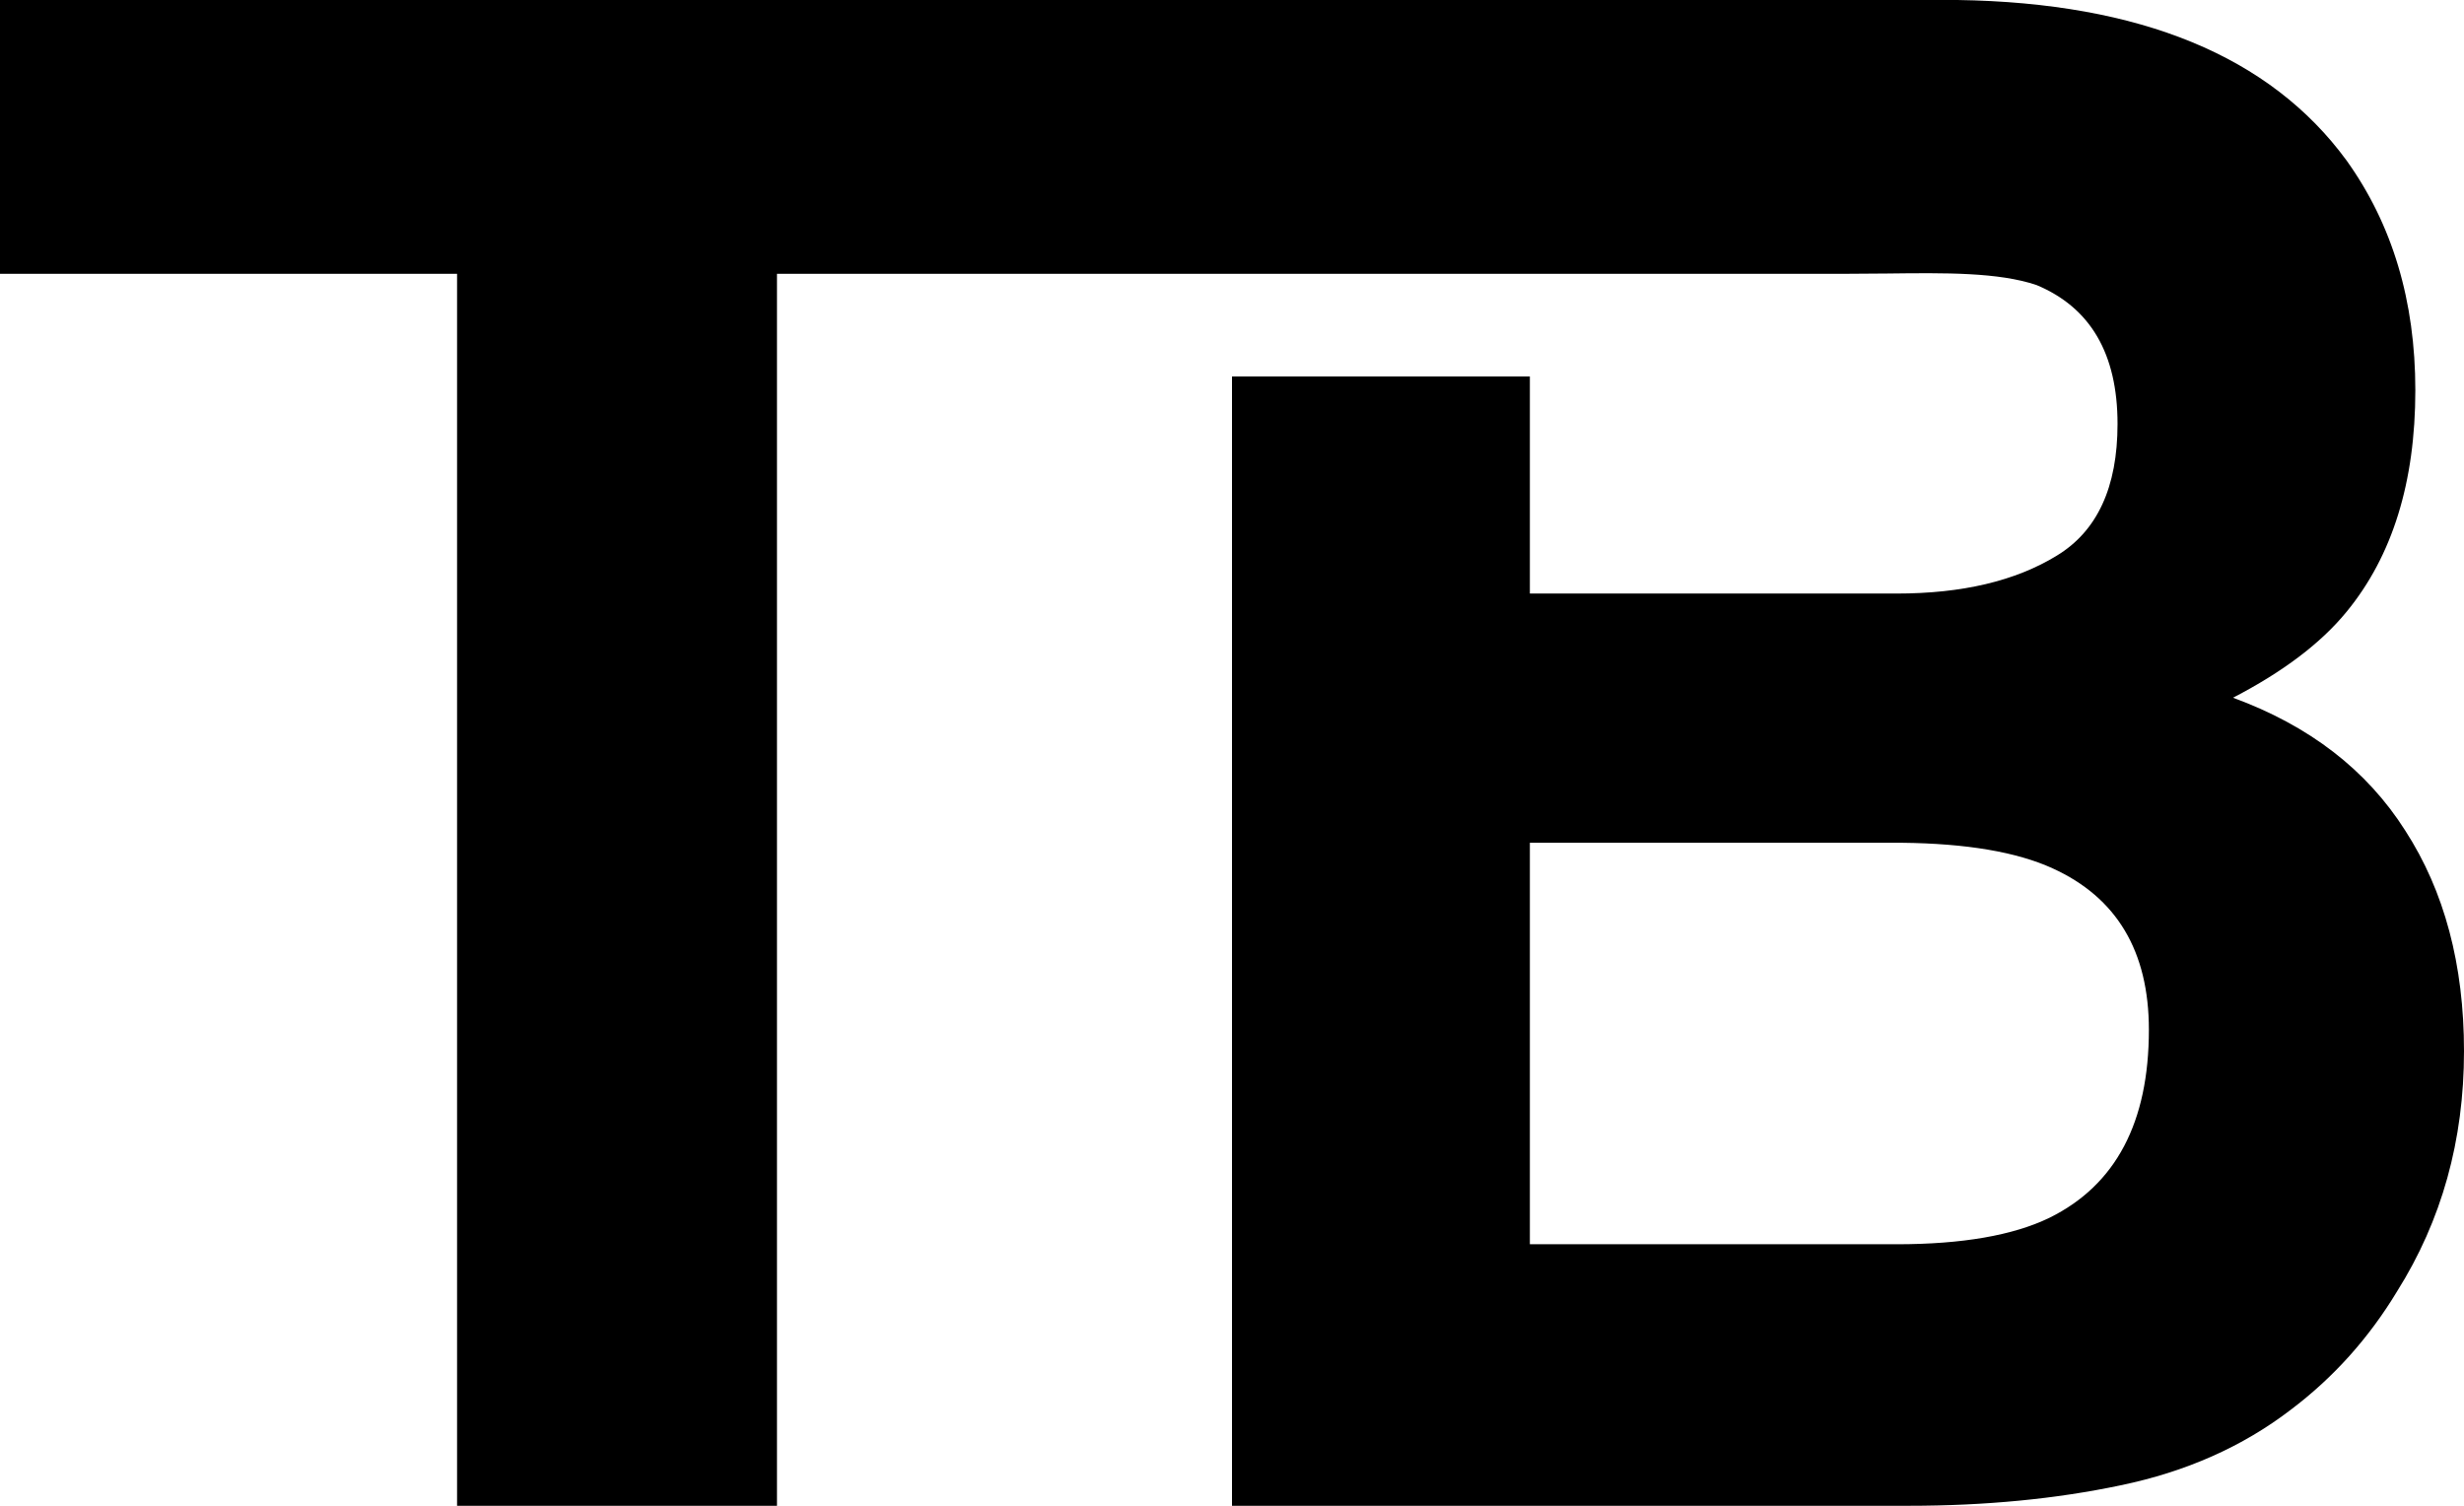 <svg width="36" height="22" viewBox="0 0 36 22" fill="none" xmlns="http://www.w3.org/2000/svg">
<path d="M18 0V4H11.352V22H6.678V4H0V0H18Z" fill="black"/>
<path fill-rule="evenodd" clip-rule="evenodd" d="M18 22H27.888C29.003 22 30.035 21.901 30.982 21.701C31.939 21.503 32.768 21.134 33.469 20.597C34.09 20.129 34.609 19.552 35.023 18.866C35.674 17.831 36 16.662 36 15.358C36 14.095 35.714 13.02 35.141 12.134C34.579 11.249 33.74 10.602 32.625 10.194C33.355 9.816 33.908 9.398 34.283 8.94C34.954 8.124 35.289 7.045 35.289 5.701C35.289 4.398 34.954 3.279 34.283 2.343C33.168 0.821 31.273 0.04 28.599 0H18V4H22.352V5.5H18V22ZM22.352 12.313H27.785C28.732 12.323 29.467 12.448 29.99 12.687C30.928 13.114 31.396 13.9 31.396 15.045C31.396 16.398 30.913 17.313 29.946 17.791C29.413 18.05 28.668 18.179 27.71 18.179H22.352V12.313ZM30.938 6.194C30.938 7.119 30.641 7.761 30.049 8.119C29.447 8.488 28.668 8.672 27.71 8.672H22.352L22.352 4H27C27.194 4 27.386 3.998 27.576 3.996C28.418 3.986 29.197 3.977 29.753 4.164C30.543 4.493 30.938 5.169 30.938 6.194Z" fill="black"/>
</svg>
